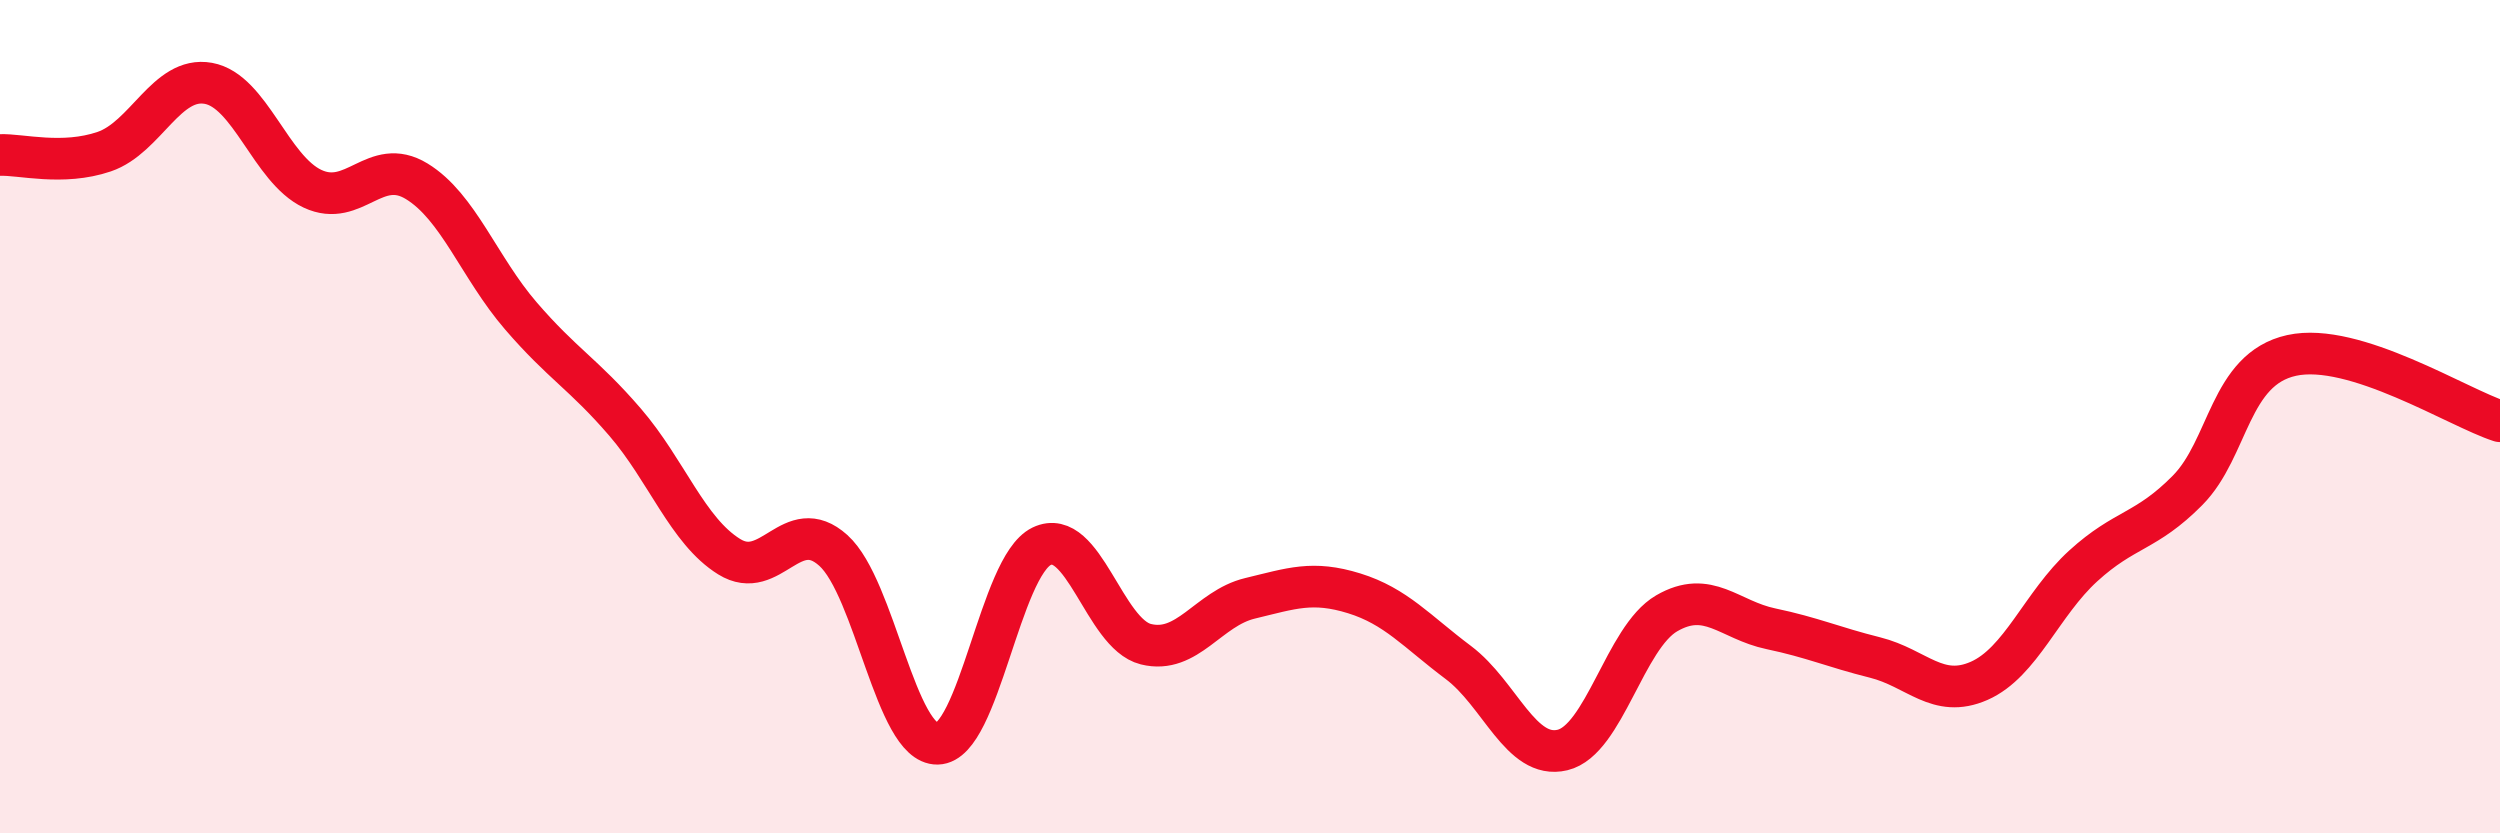 
    <svg width="60" height="20" viewBox="0 0 60 20" xmlns="http://www.w3.org/2000/svg">
      <path
        d="M 0,3.72 C 0.5,3.7 1.5,3.98 2.5,3.64 C 3.5,3.3 4,1.82 5,2 C 6,2.18 6.5,4.06 7.5,4.53 C 8.5,5 9,3.74 10,4.35 C 11,4.96 11.5,6.42 12.5,7.58 C 13.5,8.74 14,8.97 15,10.13 C 16,11.29 16.5,12.74 17.5,13.36 C 18.5,13.98 19,12.31 20,13.21 C 21,14.11 21.5,17.87 22.5,17.85 C 23.5,17.83 24,13.59 25,13.11 C 26,12.63 26.5,15.21 27.5,15.46 C 28.5,15.71 29,14.6 30,14.36 C 31,14.12 31.5,13.93 32.5,14.24 C 33.5,14.55 34,15.15 35,15.9 C 36,16.65 36.5,18.24 37.5,18 C 38.5,17.76 39,15.3 40,14.72 C 41,14.14 41.5,14.88 42.5,15.09 C 43.5,15.3 44,15.53 45,15.78 C 46,16.03 46.5,16.78 47.5,16.34 C 48.5,15.9 49,14.49 50,13.58 C 51,12.67 51.5,12.78 52.5,11.77 C 53.5,10.76 53.5,8.86 55,8.53 C 56.5,8.2 59,9.79 60,10.11L60 20L0 20Z"
        fill="#EB0A25"
        opacity="0.1"
        stroke-linecap="round"
        stroke-linejoin="round"
      />
      <path
        d="M 0,3.72 C 0.5,3.7 1.5,3.98 2.5,3.64 C 3.5,3.3 4,1.82 5,2 C 6,2.18 6.5,4.06 7.5,4.53 C 8.5,5 9,3.74 10,4.35 C 11,4.96 11.5,6.42 12.5,7.58 C 13.5,8.74 14,8.97 15,10.13 C 16,11.29 16.5,12.74 17.5,13.36 C 18.5,13.98 19,12.31 20,13.21 C 21,14.11 21.5,17.87 22.5,17.85 C 23.5,17.83 24,13.59 25,13.11 C 26,12.63 26.5,15.21 27.5,15.46 C 28.5,15.71 29,14.6 30,14.36 C 31,14.12 31.5,13.93 32.5,14.24 C 33.5,14.55 34,15.15 35,15.9 C 36,16.65 36.5,18.24 37.5,18 C 38.5,17.76 39,15.3 40,14.72 C 41,14.14 41.5,14.88 42.5,15.09 C 43.5,15.3 44,15.53 45,15.78 C 46,16.03 46.5,16.78 47.5,16.34 C 48.5,15.9 49,14.49 50,13.58 C 51,12.67 51.5,12.78 52.5,11.77 C 53.5,10.76 53.5,8.86 55,8.53 C 56.5,8.2 59,9.79 60,10.11"
        stroke="#EB0A25"
        stroke-width="1"
        fill="none"
        stroke-linecap="round"
        stroke-linejoin="round"
      />
    </svg>
  